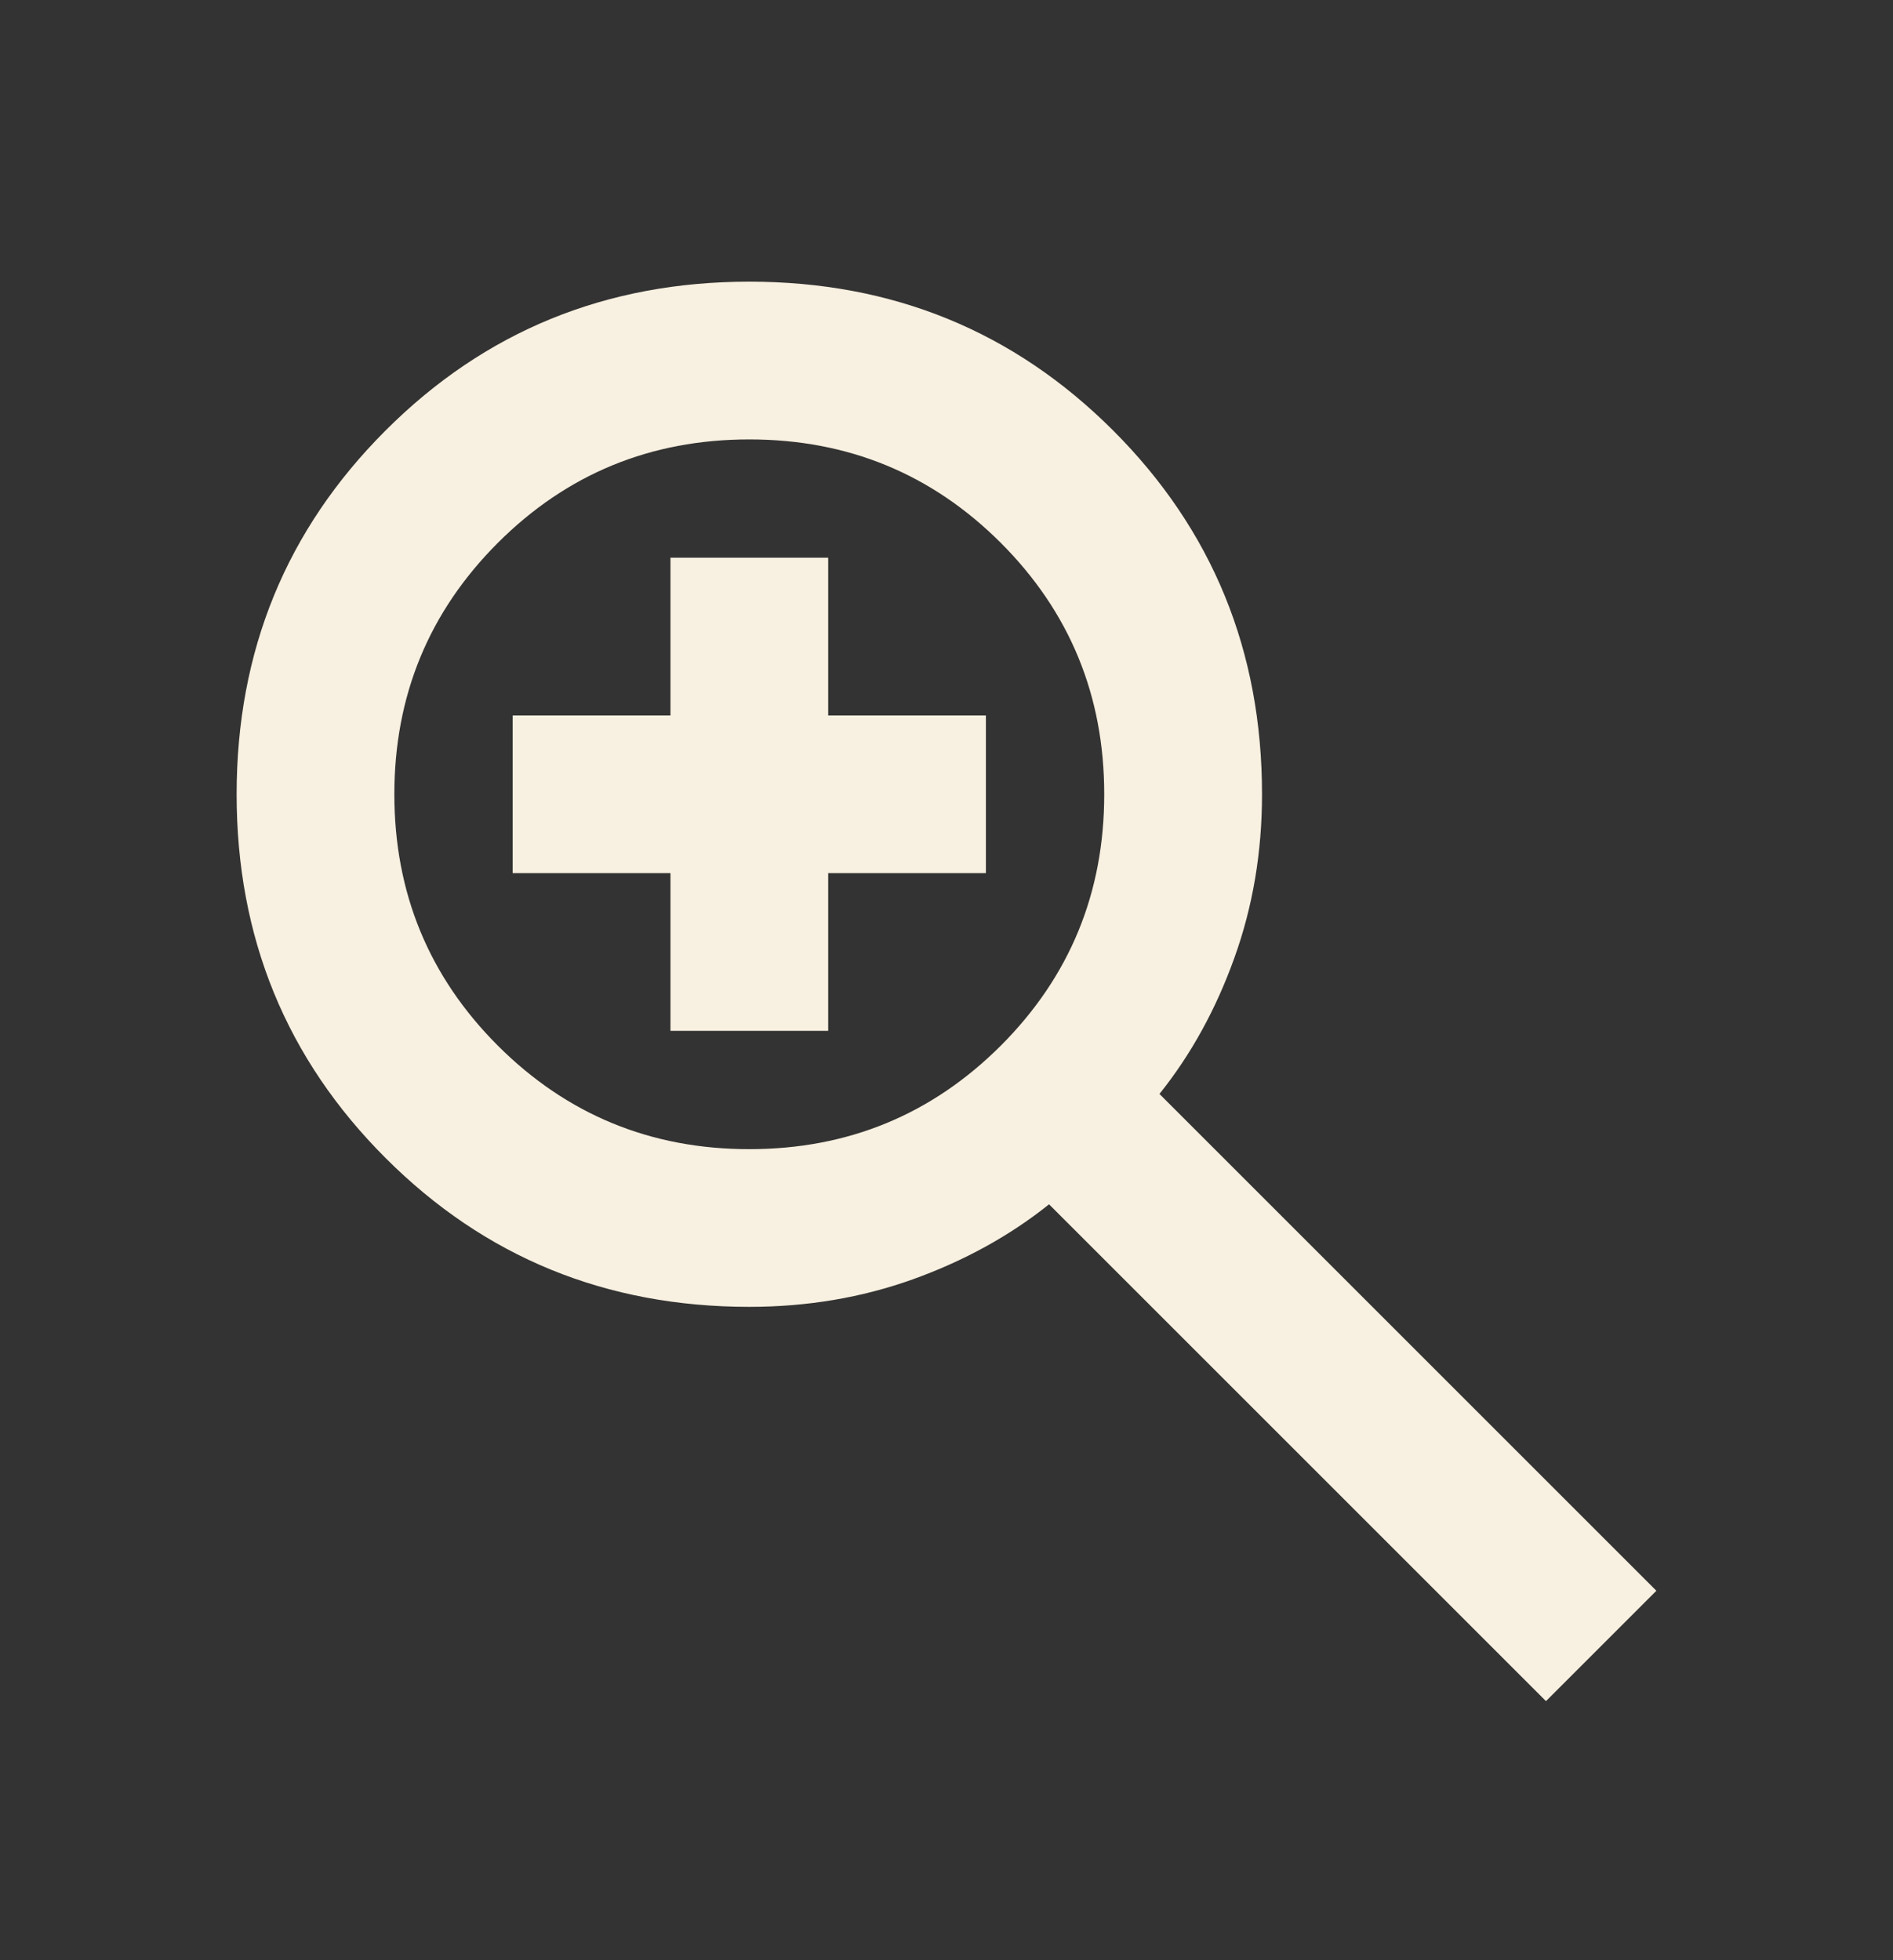 <svg width="28" height="29" viewBox="0 0 28 29" fill="none" xmlns="http://www.w3.org/2000/svg">
<rect x="0" y="0" width="28" height="29" fill="#333333" stroke="none"/>
<path d="M22.867 25.167L15.517 17.817C14.933 18.284 14.262 18.653 13.504 18.926C12.746 19.198 11.939 19.334 11.083 19.334C8.964 19.334 7.17 18.6 5.703 17.132C4.234 15.664 3.5 13.87 3.5 11.751C3.5 9.631 4.234 7.837 5.703 6.369C7.17 4.901 8.964 4.167 11.083 4.167C13.203 4.167 14.997 4.901 16.465 6.369C17.933 7.837 18.667 9.631 18.667 11.751C18.667 12.606 18.531 13.413 18.258 14.171C17.986 14.93 17.617 15.601 17.15 16.184L24.5 23.534L22.867 25.167ZM11.083 17.001C12.542 17.001 13.781 16.49 14.803 15.47C15.823 14.449 16.333 13.209 16.333 11.751C16.333 10.292 15.823 9.052 14.803 8.031C13.781 7.011 12.542 6.501 11.083 6.501C9.625 6.501 8.385 7.011 7.364 8.031C6.344 9.052 5.833 10.292 5.833 11.751C5.833 13.209 6.344 14.449 7.364 15.47C8.385 16.49 9.625 17.001 11.083 17.001ZM9.917 15.251V12.917H7.583V10.584H9.917V8.251H12.25V10.584H14.583V12.917H12.25V15.251H9.917Z" fill="#F8F0E0"/>
</svg>
